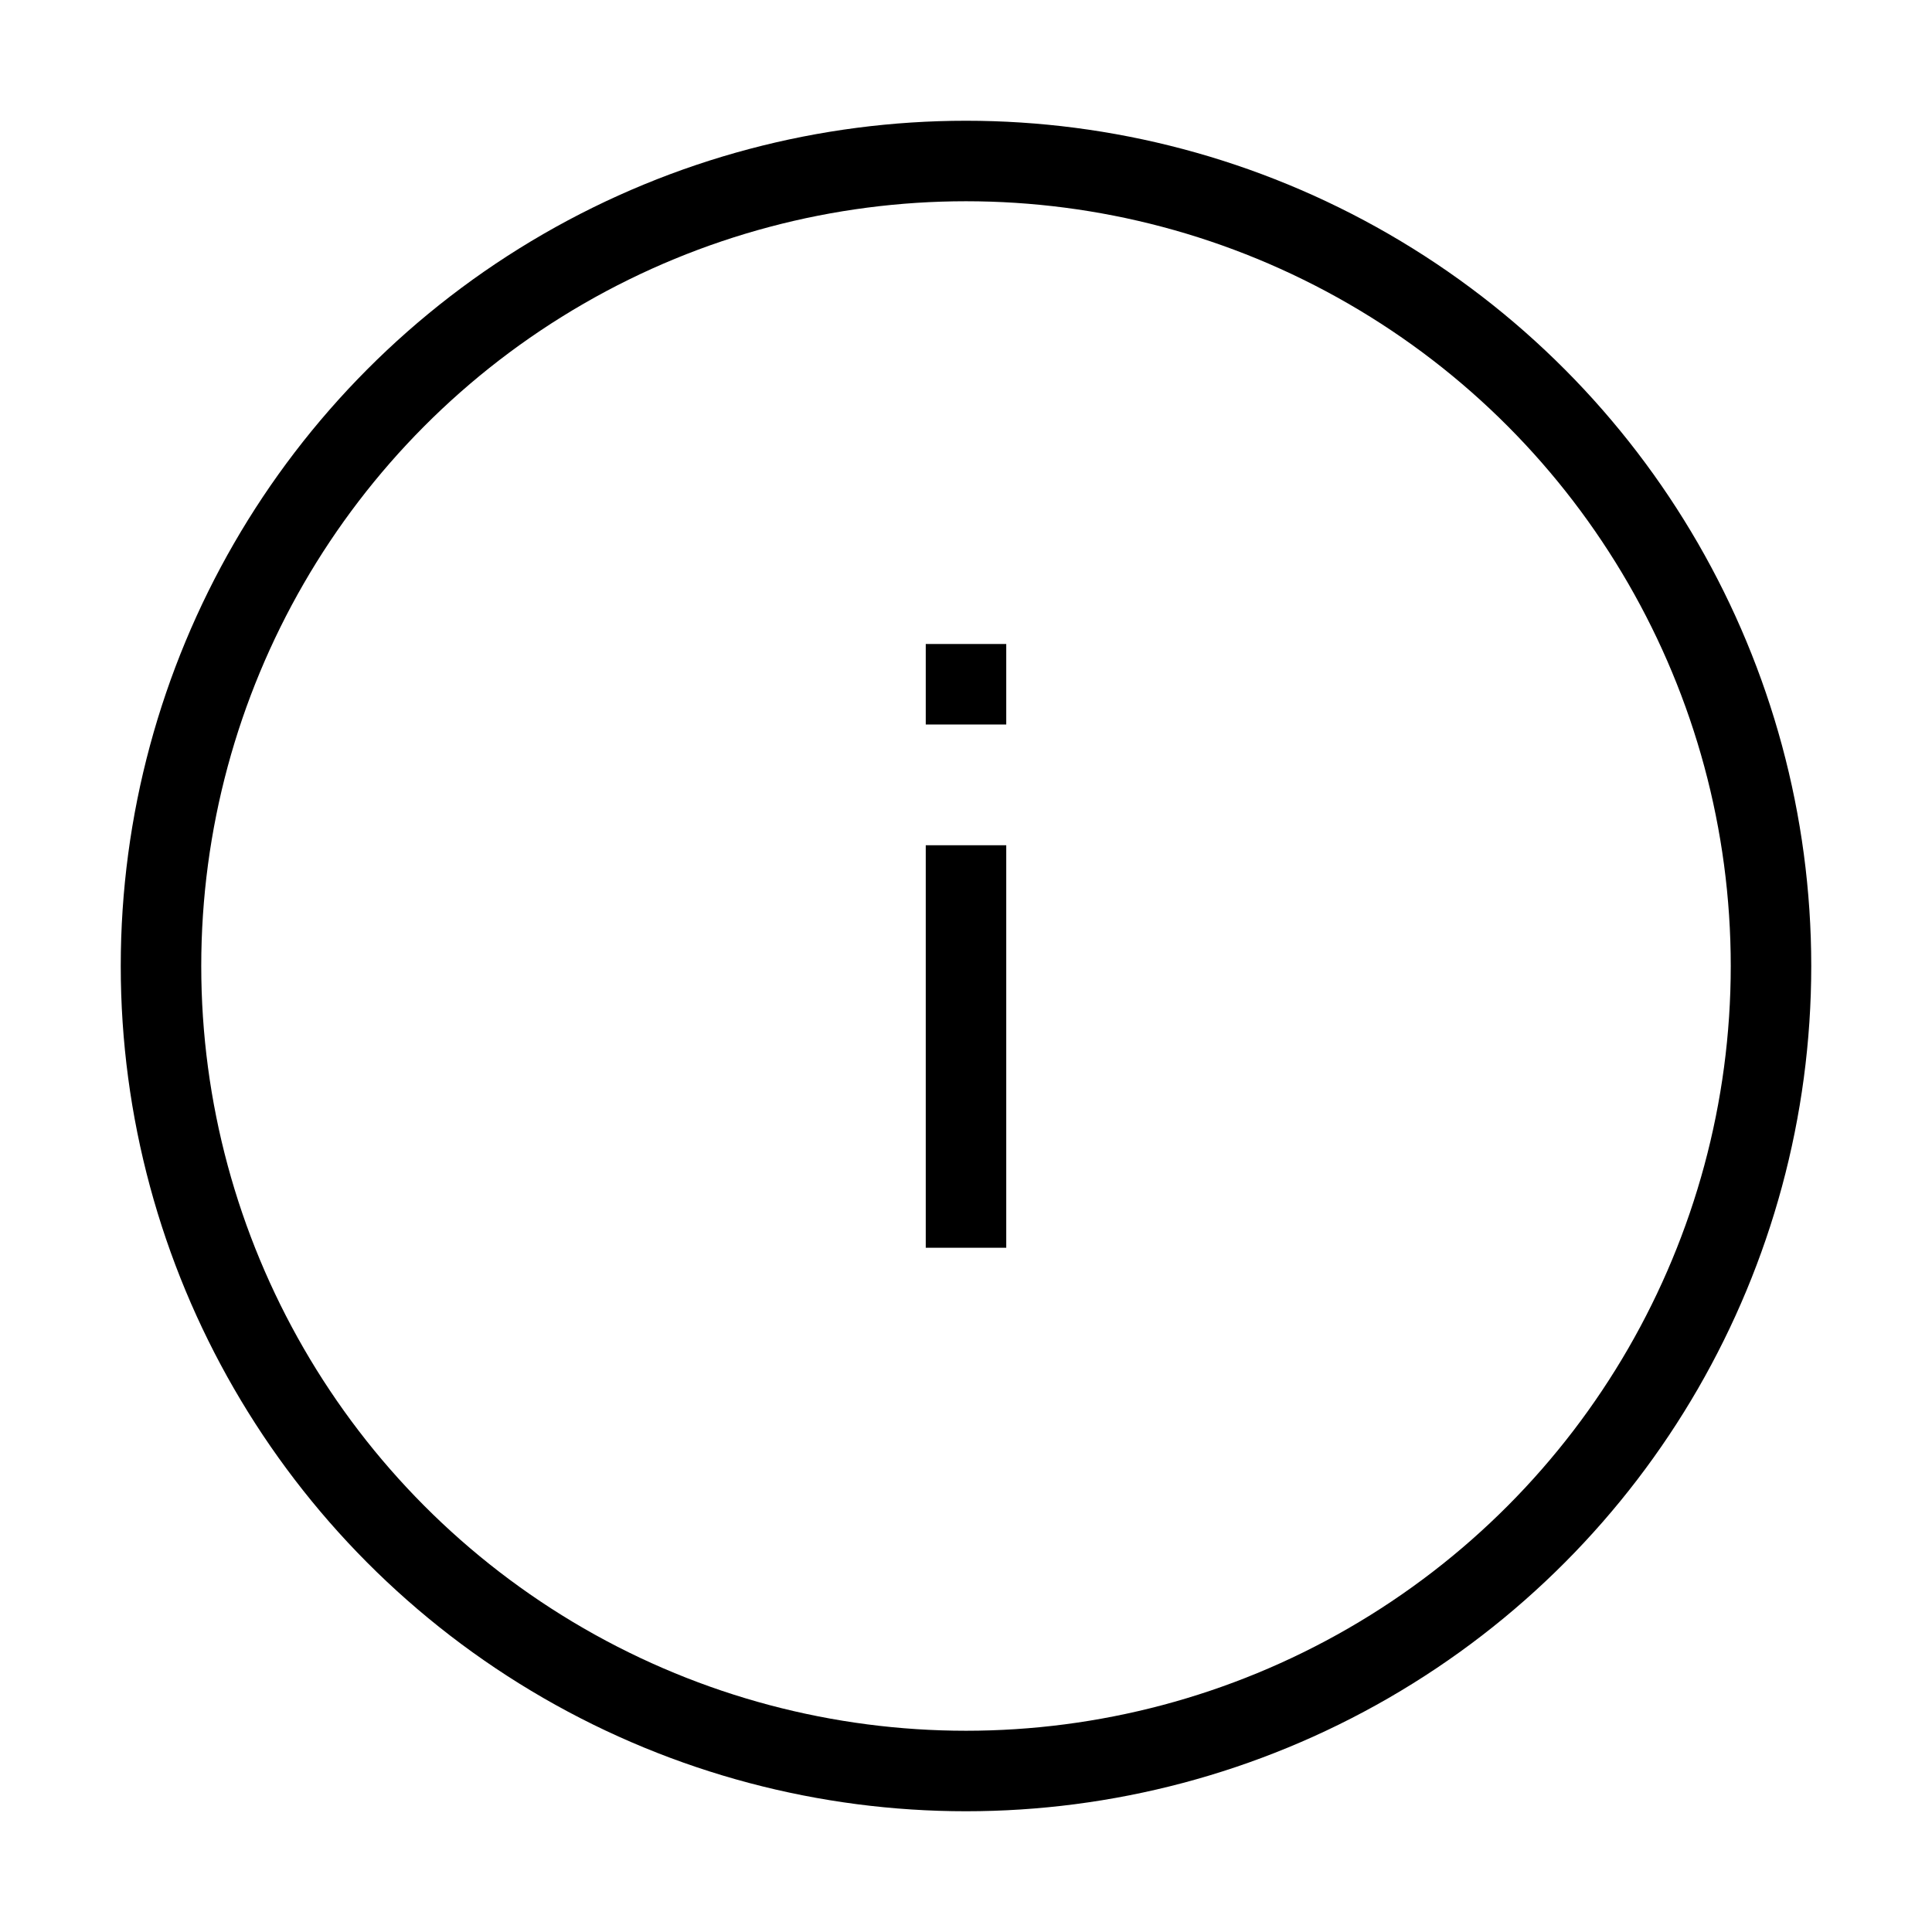 <svg xmlns="http://www.w3.org/2000/svg" viewBox="0 0 24 24"><circle cx="12" cy="12" r="10" fill="none" stroke="#000"/><line x1="12" y1="15.5" x2="12" y2="10.5" fill="none" stroke="#000"/><line x1="12" y1="8" x2="12" y2="9" fill="none" stroke="#000"/></svg>